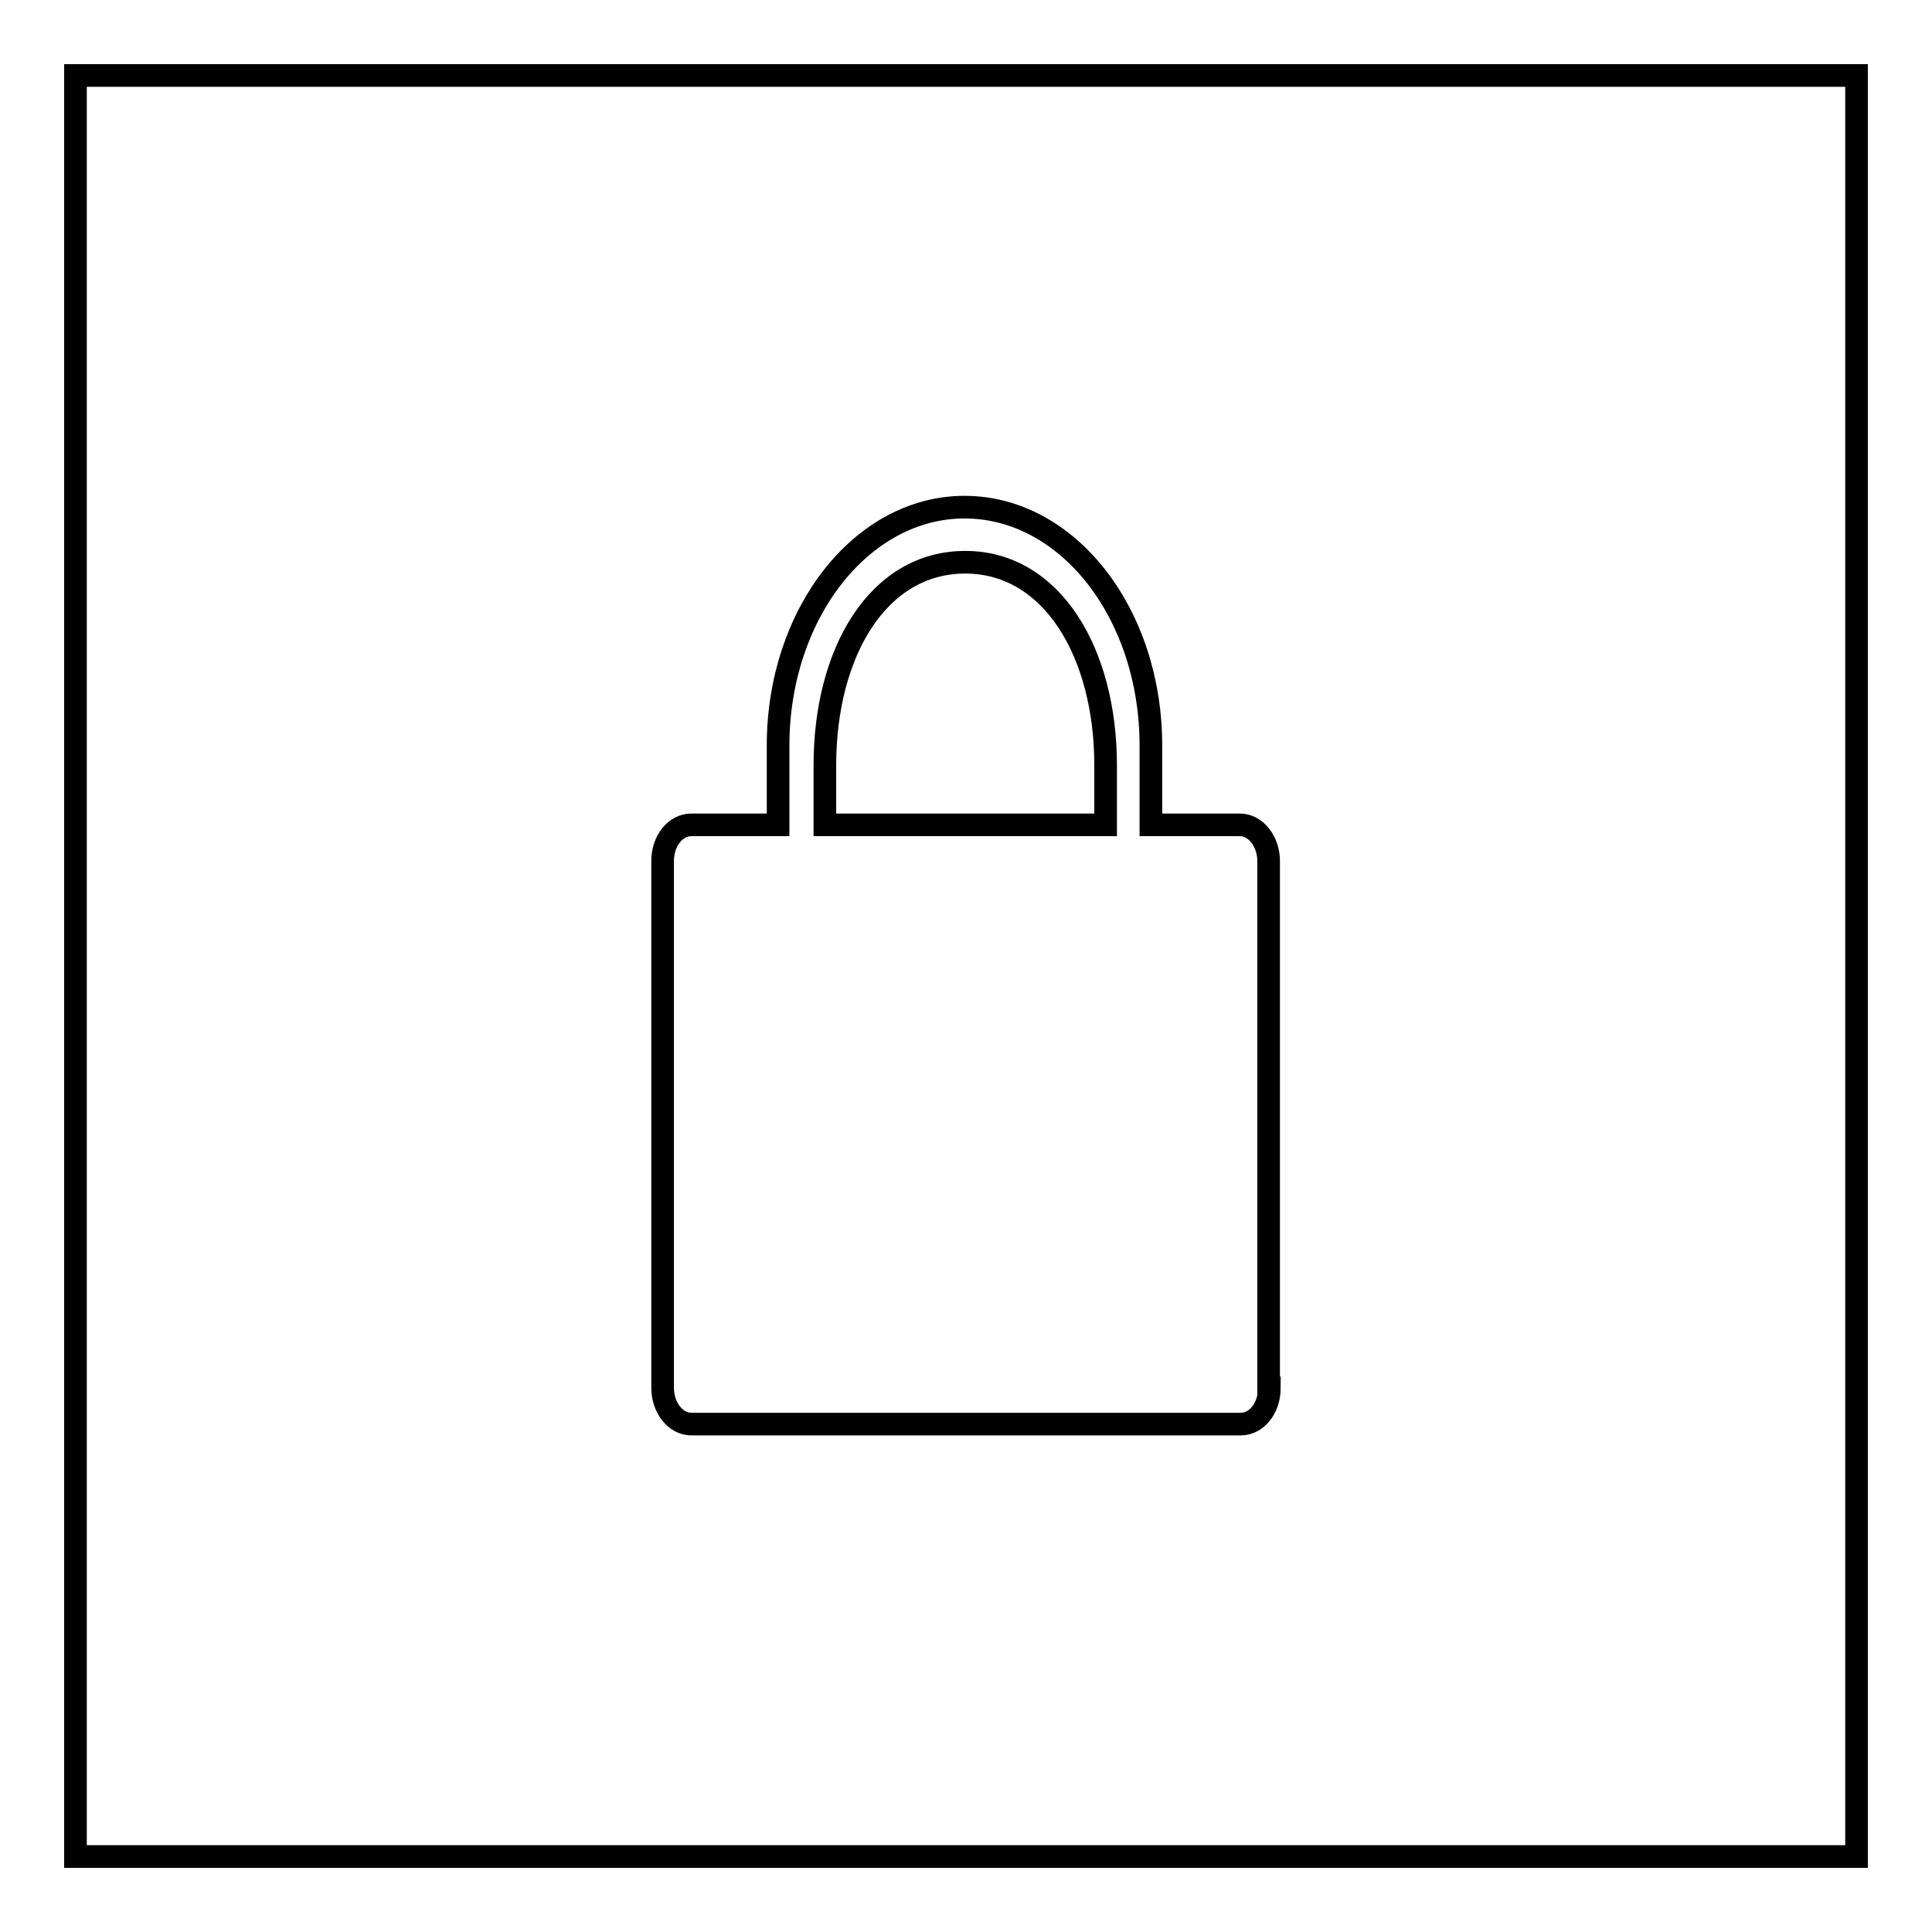 <?xml version="1.0" encoding="utf-8"?>
<!-- Svg Vector Icons : http://www.onlinewebfonts.com/icon -->
<!DOCTYPE svg PUBLIC "-//W3C//DTD SVG 1.1//EN" "http://www.w3.org/Graphics/SVG/1.1/DTD/svg11.dtd">
<svg version="1.1" xmlns="http://www.w3.org/2000/svg" xmlns:xlink="http://www.w3.org/1999/xlink" x="0px" y="0px" viewBox="0 0 256 256" enable-background="new 0 0 256 256" xml:space="preserve">
<g><g><path stroke-width="3" fill-opacity="0" stroke="#000000"  d="M127.9,74.5c-11.6,0-18.6,12-18.6,26.9v7.9h37.2v-7.9C146.5,86.5,139.4,74.5,127.9,74.5z"/><path stroke-width="3" fill-opacity="0" stroke="#000000"  d="M10,10v236h236V10H10z M168.2,183.9c0,2.7-1.7,4.8-3.8,4.8H91.6c-2.1,0-3.8-2.2-3.8-4.8v-69.8c0-2.7,1.7-4.8,3.8-4.8h11.5V98.8c0-17.5,11.1-31.6,24.7-31.6c13.7,0,24.7,14.1,24.7,31.6v10.5h11.8c2.1,0,3.8,2.2,3.8,4.8V183.9L168.2,183.9z"/></g></g>
</svg>